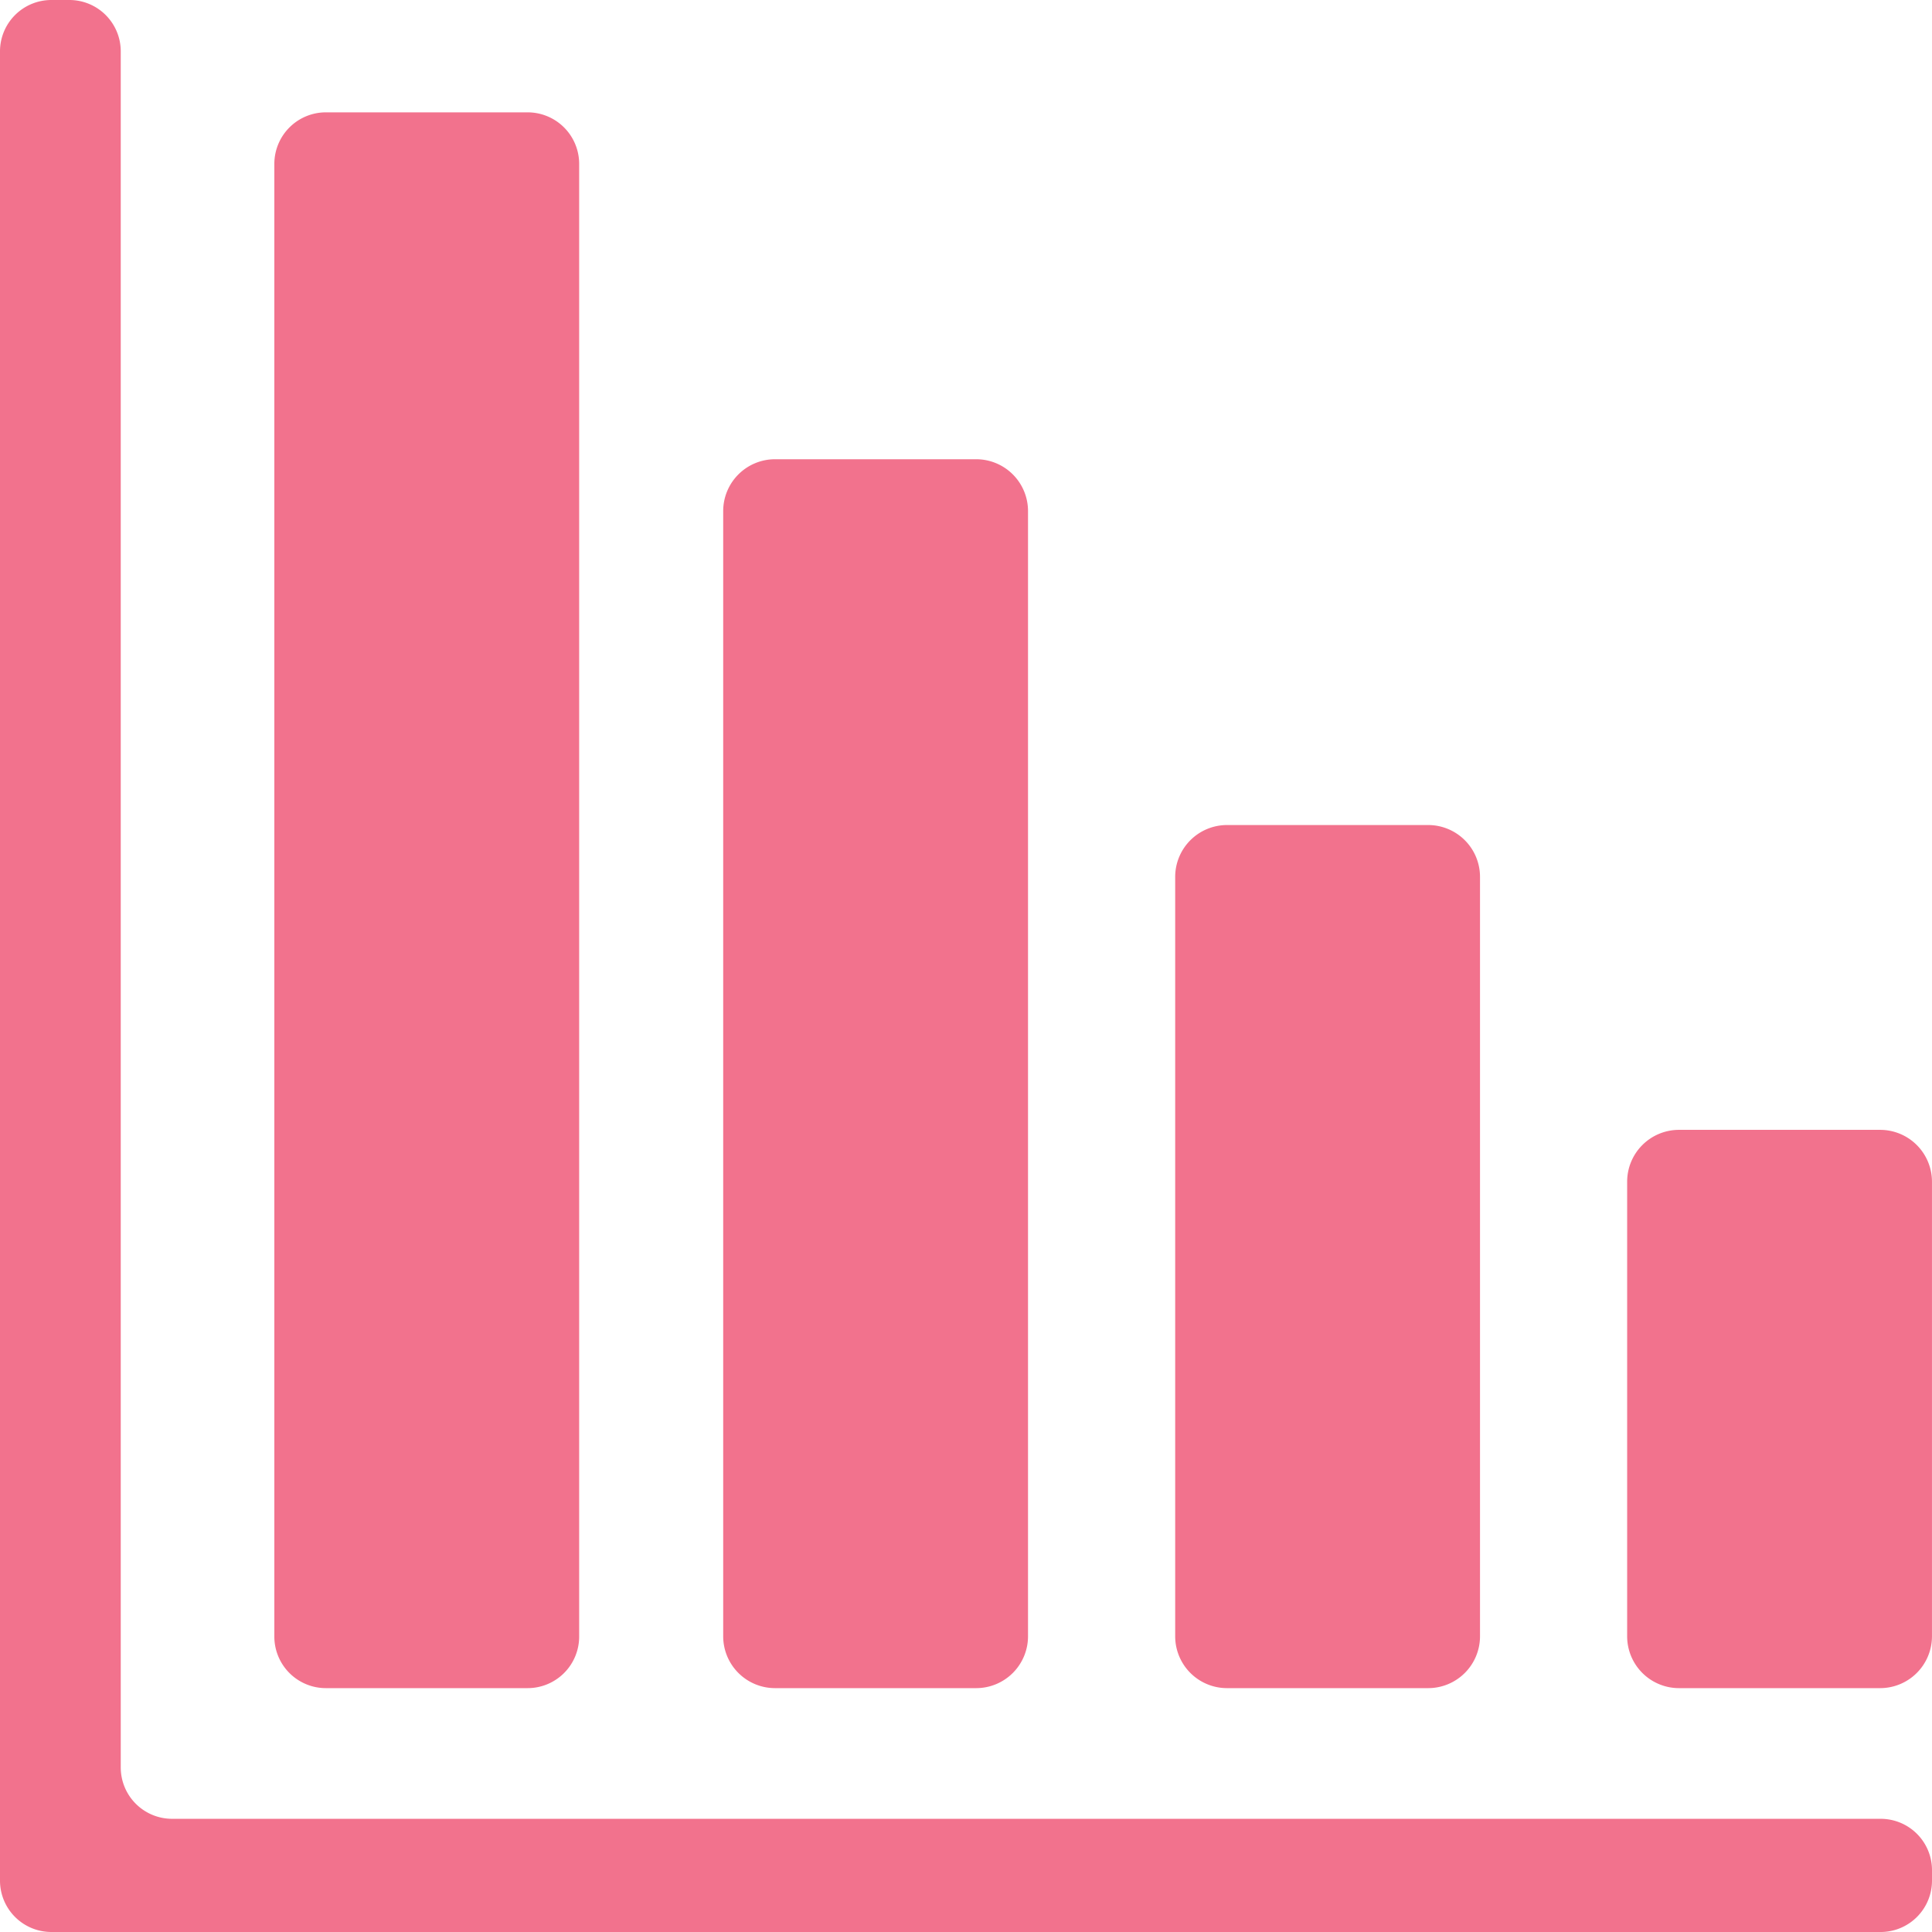 <svg height="80" viewBox="0 0 80 80" width="80" xmlns="http://www.w3.org/2000/svg"><g fill="#f2728d"><path d="m442.476 301.484h-8.328a2.147 2.147 0 0 0 -2.148 2.147v18.823a2.147 2.147 0 0 0 2.147 2.147h8.328a2.147 2.147 0 0 0 2.147-2.147v-18.823a2.147 2.147 0 0 0 -2.146-2.147z" transform="translate(-364.623 -254.699)"/><path d="m314.147 257.224h8.328a2.147 2.147 0 0 0 2.147-2.147v-31.445a2.147 2.147 0 0 0 -2.147-2.147h-8.328a2.147 2.147 0 0 0 -2.147 2.147v31.445a2.147 2.147 0 0 0 2.147 2.147z" transform="translate(-263.338 -187.322)"/><path d="m194.147 176.371h8.328a2.147 2.147 0 0 0 2.147-2.147v-46.592a2.147 2.147 0 0 0 -2.147-2.147h-8.328a2.147 2.147 0 0 0 -2.147 2.147v46.592a2.147 2.147 0 0 0 2.147 2.147z" transform="translate(-162.054 -106.469)"/><path d="m74.147 94.735h8.328a2.135 2.135 0 0 0 2.147-2.122v-61.006a2.135 2.135 0 0 0 -2.147-2.122h-8.328a2.135 2.135 0 0 0 -2.147 2.122v61.006a2.135 2.135 0 0 0 2.147 2.122z" transform="translate(-60.64 -24.833)"/><path d="m77.874 75.313h-70.748a2.127 2.127 0 0 1 -2.126-2.127v-71.06a2.127 2.127 0 0 0 -2.126-2.126h-.747a2.127 2.127 0 0 0 -2.127 2.126v75.747a2.127 2.127 0 0 0 2.126 2.127h75.747a2.127 2.127 0 0 0 2.127-2.126v-.435a2.126 2.126 0 0 0 -2.126-2.126z"/></g></svg>